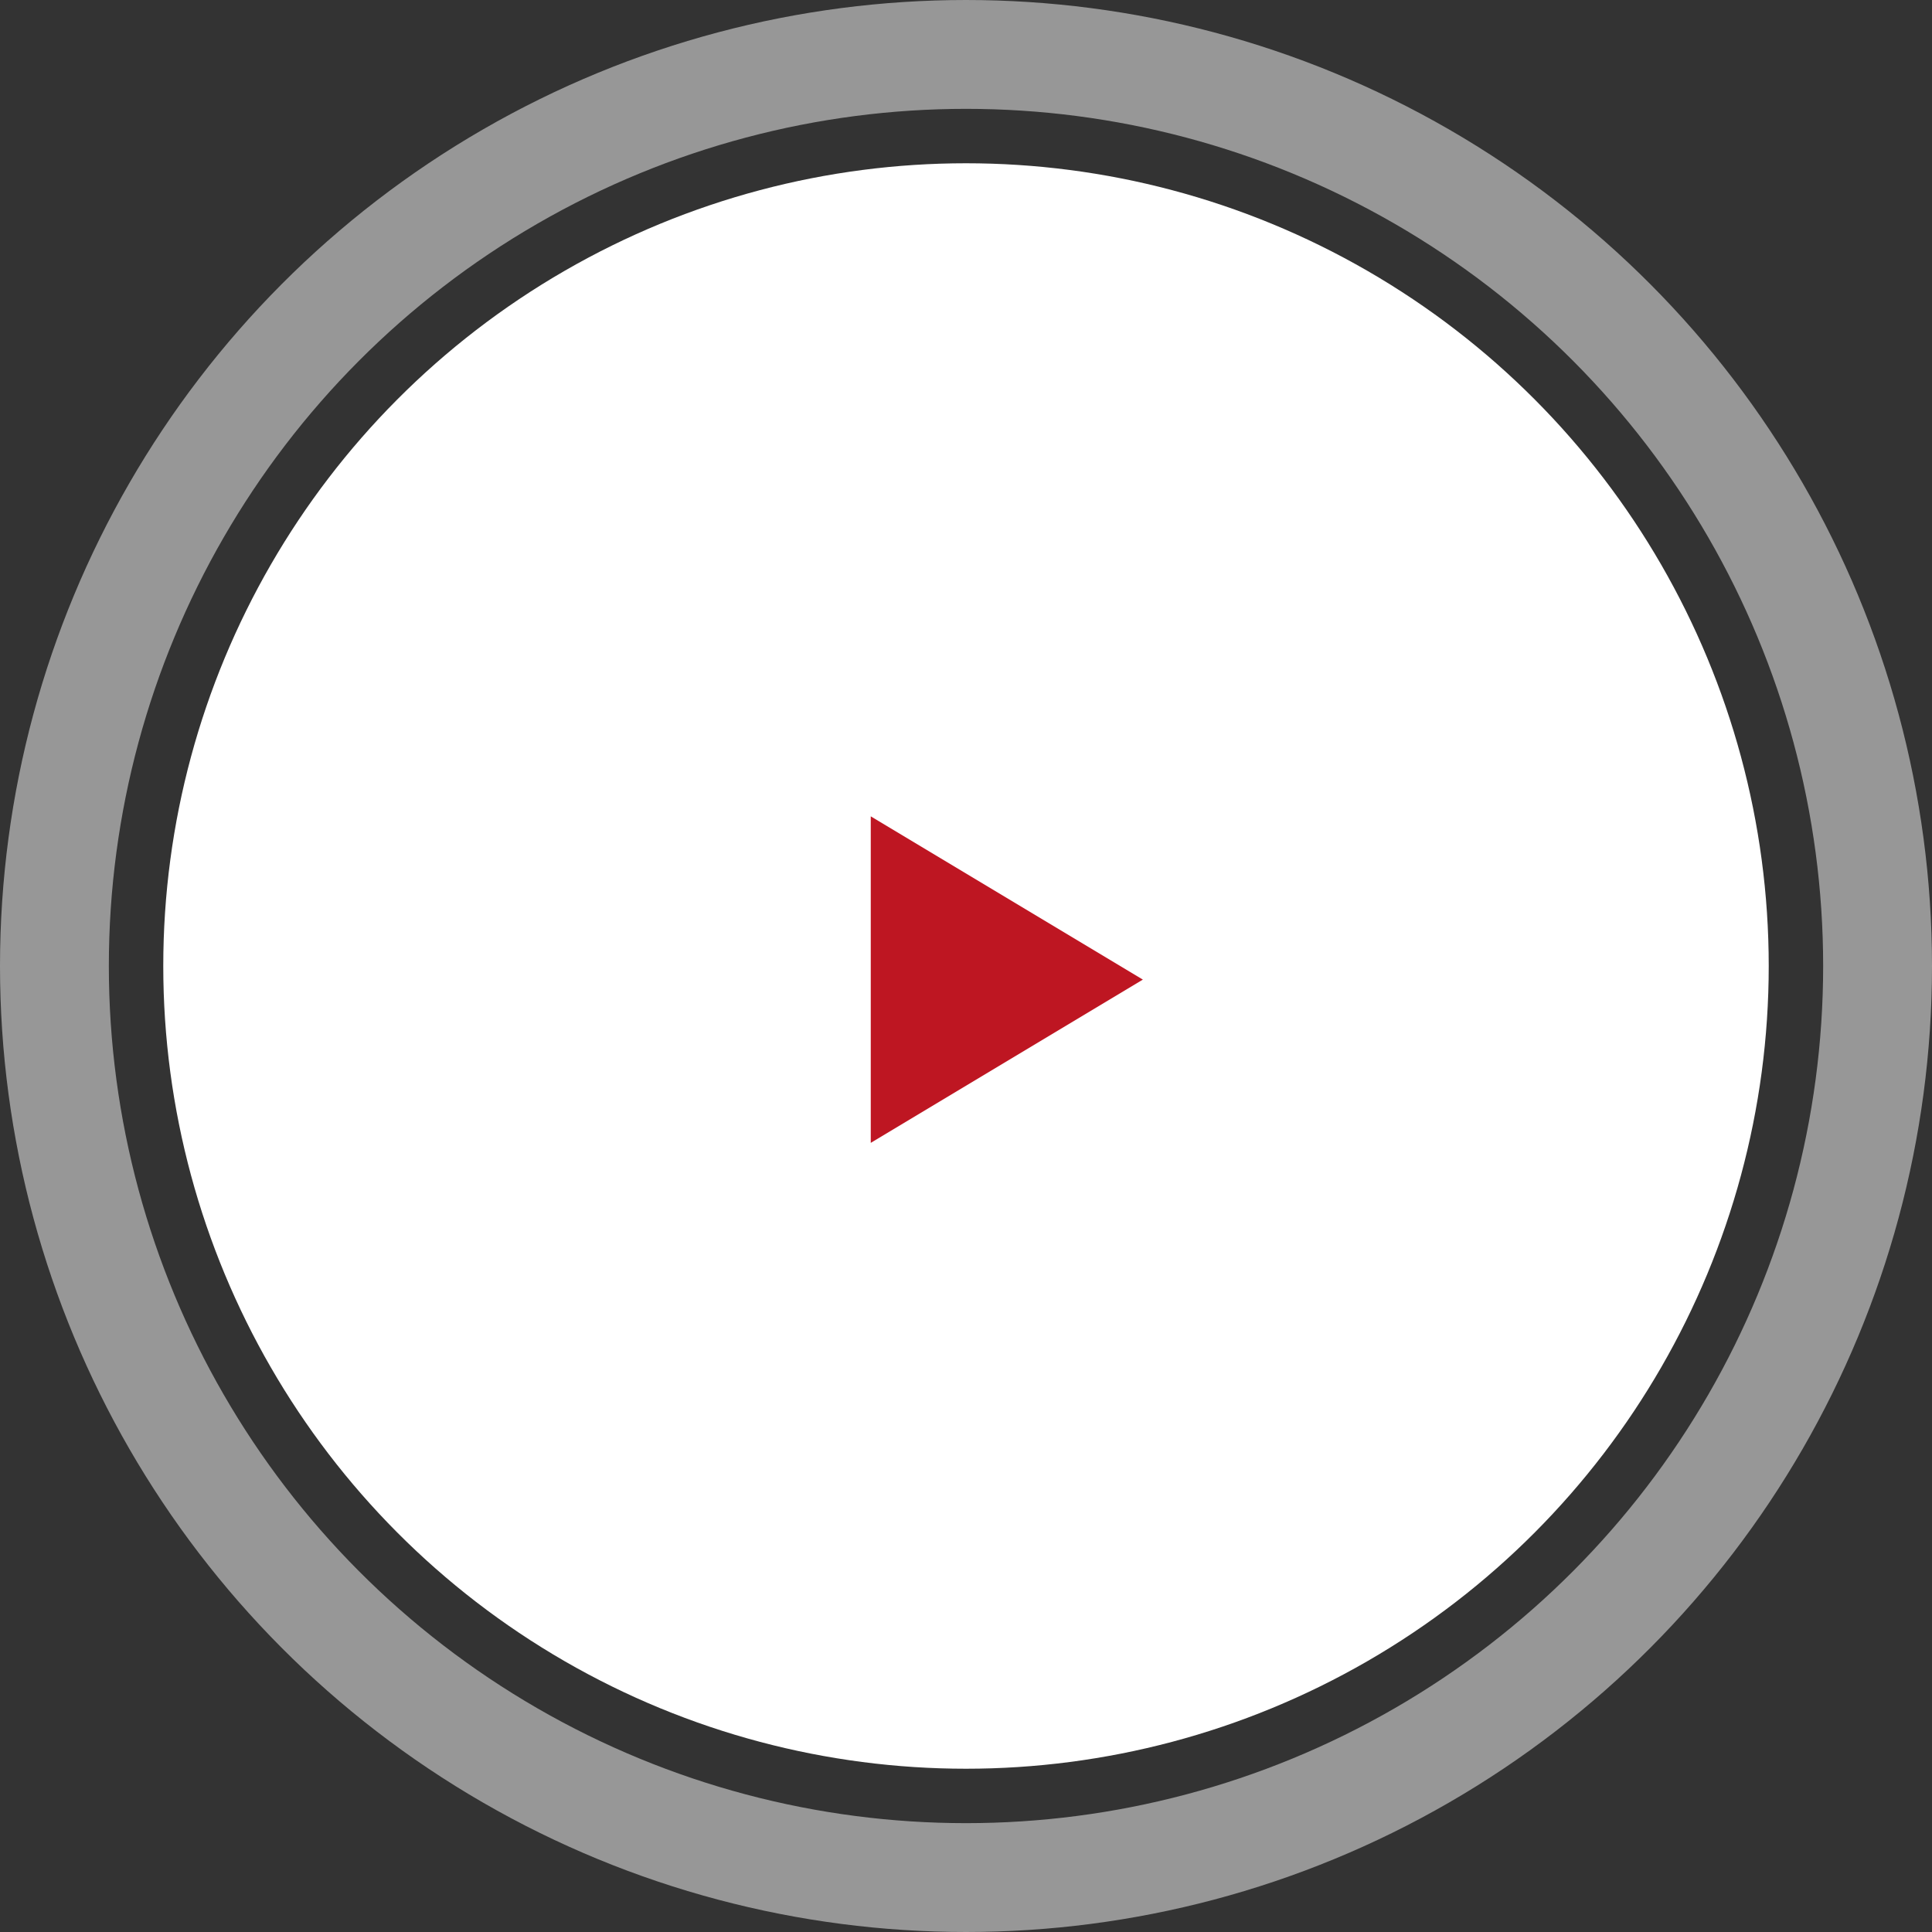 <svg width="71" height="71" viewBox="0 0 71 71" fill="none" xmlns="http://www.w3.org/2000/svg">
<rect x="0" y="0" width="71" height="71" fill="#333333" stroke="none"/>
<circle cx="35.5" cy="35.5" r="33.5" stroke="white" stroke-opacity="0.49" stroke-width="4"/>
<circle cx="35.5" cy="35.5" r="29.5" fill="white"/>
<path d="M32 30L42 36L32 42V30Z" fill="#BE1622"/>
</svg>
